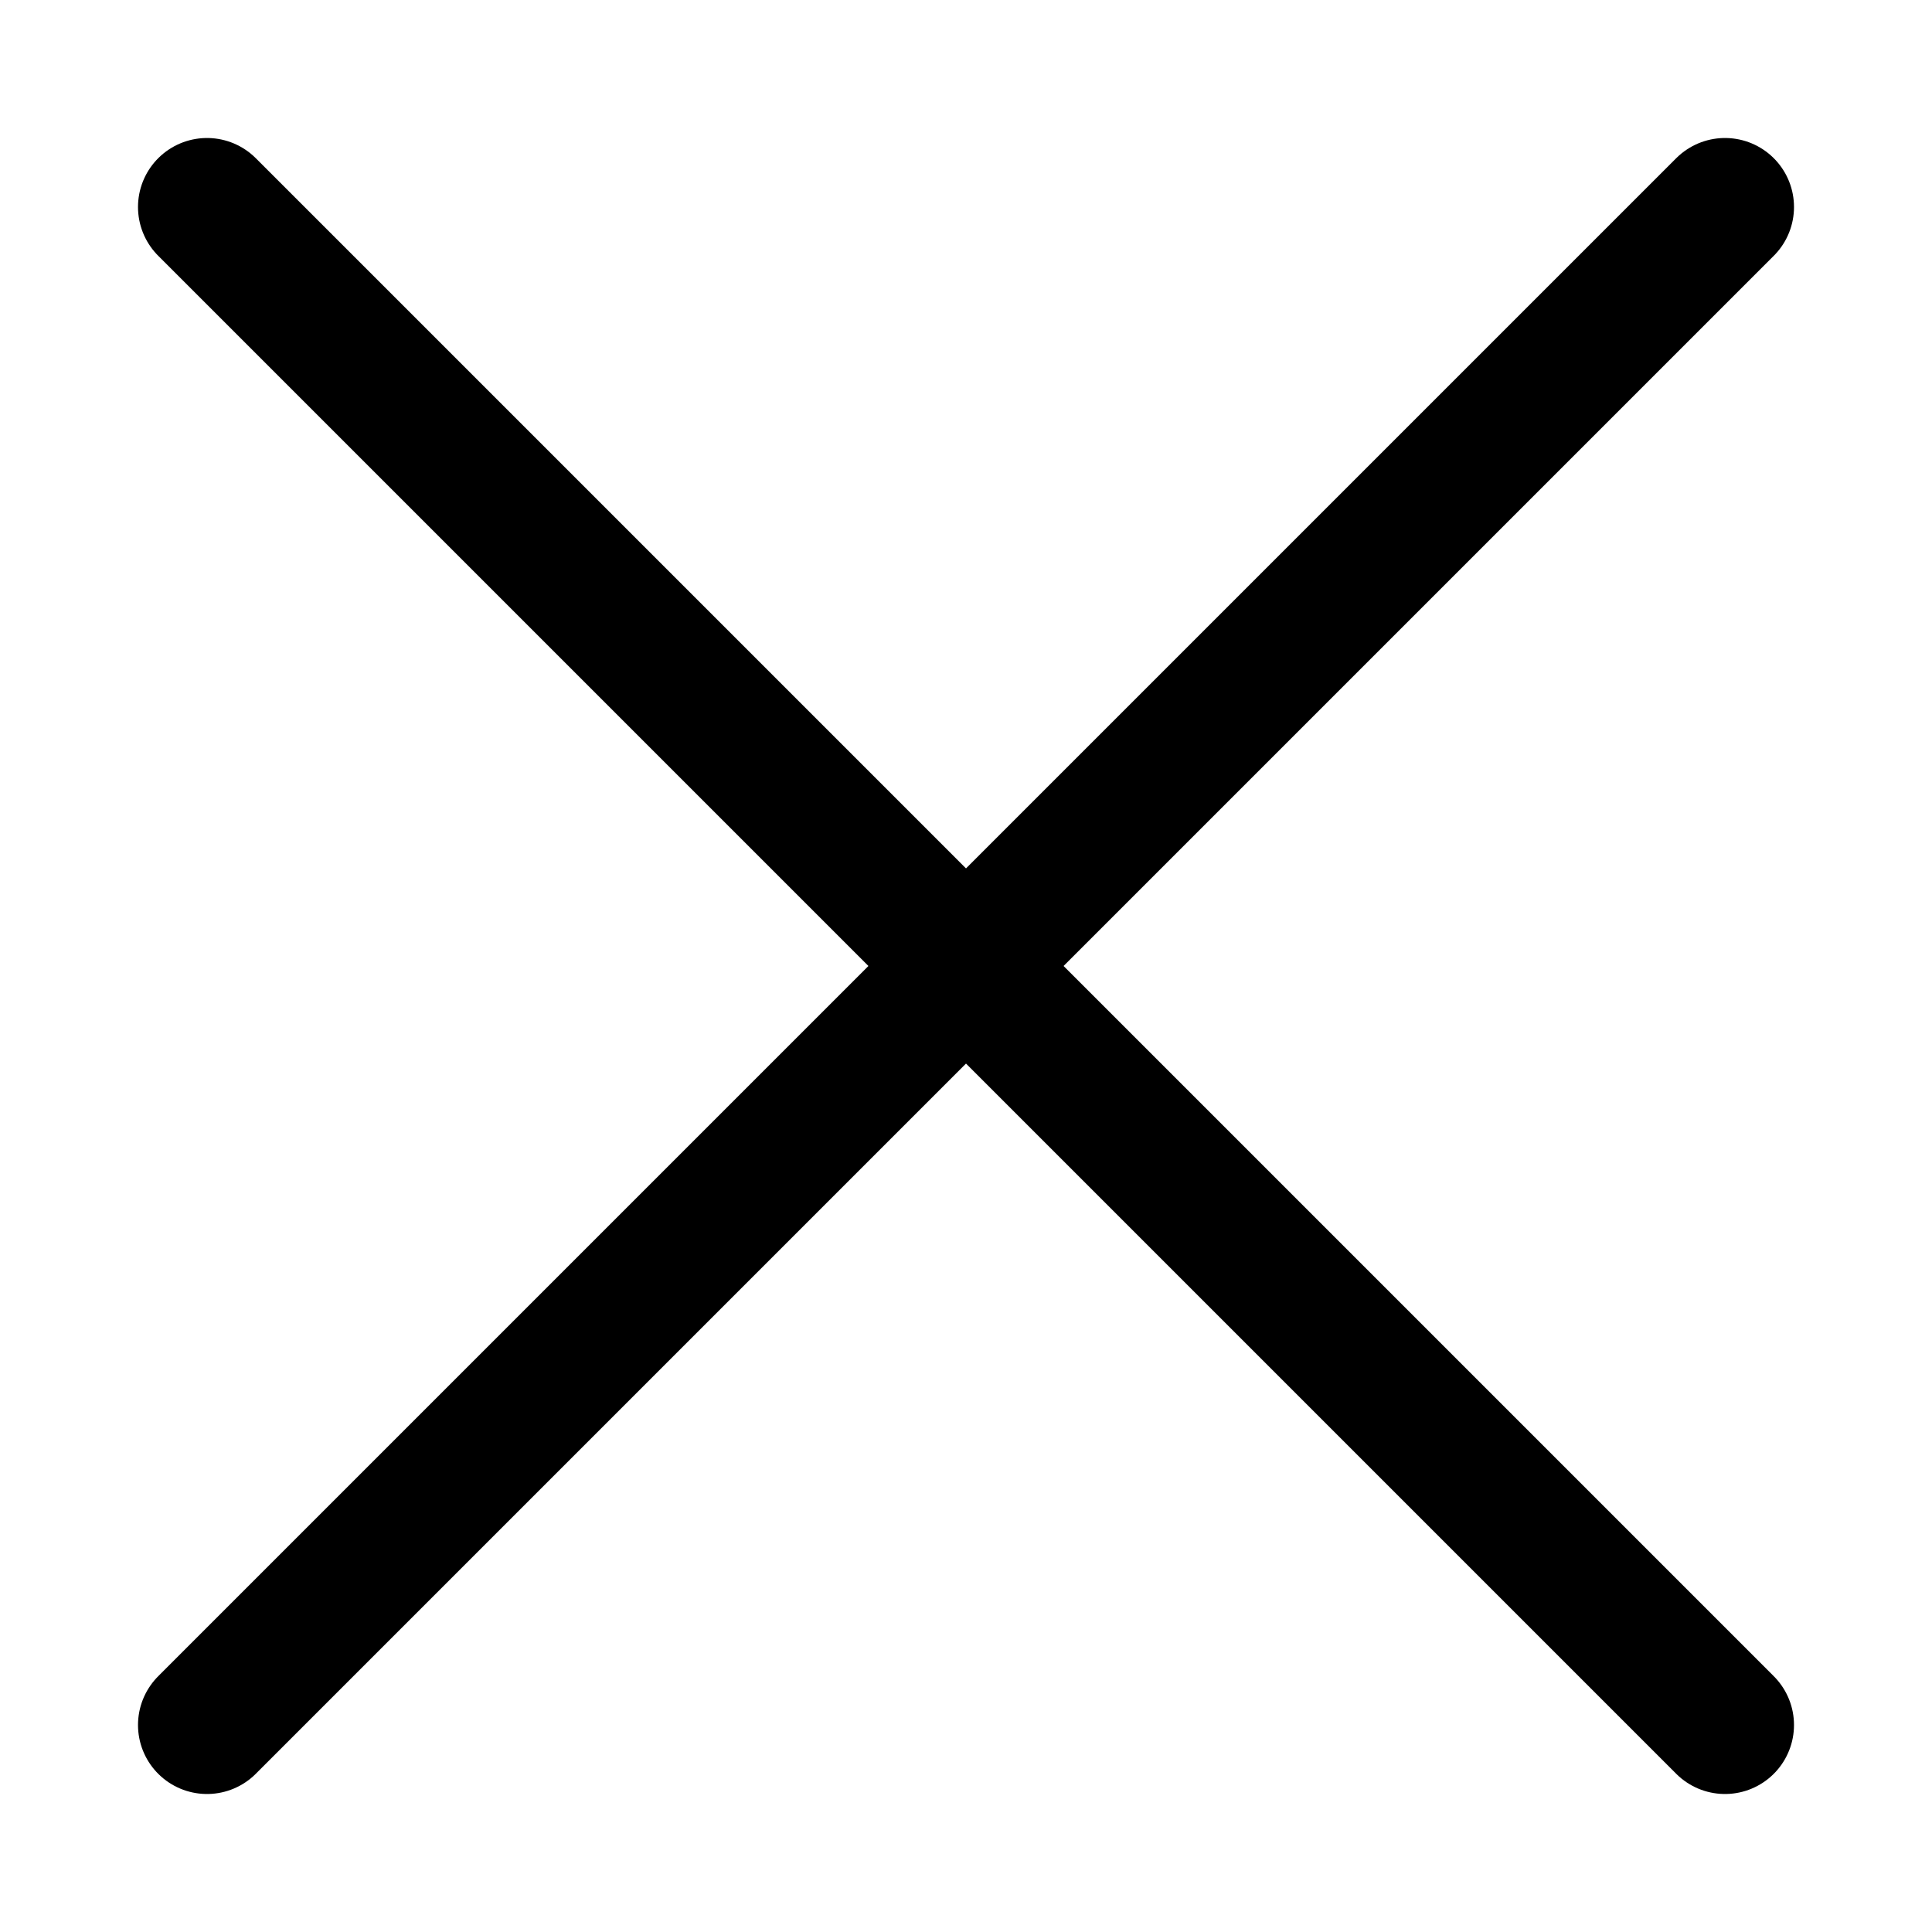 <svg xmlns="http://www.w3.org/2000/svg" fill="none" viewBox="0 0 14 14" id="Delete-1--Streamline-Core" height="14" width="14"><desc>Delete 1 Streamline Icon: https://streamlinehq.com</desc><g id="delete-1--remove-add-button-buttons-delete-cross-x-mathematics-multiply-math"><path id="Vector" stroke="#000000" stroke-linecap="round" stroke-linejoin="round" d="m12.5 1.5 -11 11" stroke-width="1"></path><path id="Vector_2" stroke="#000000" stroke-linecap="round" stroke-linejoin="round" d="m1.5 1.5 11 11" stroke-width="1"></path></g></svg>